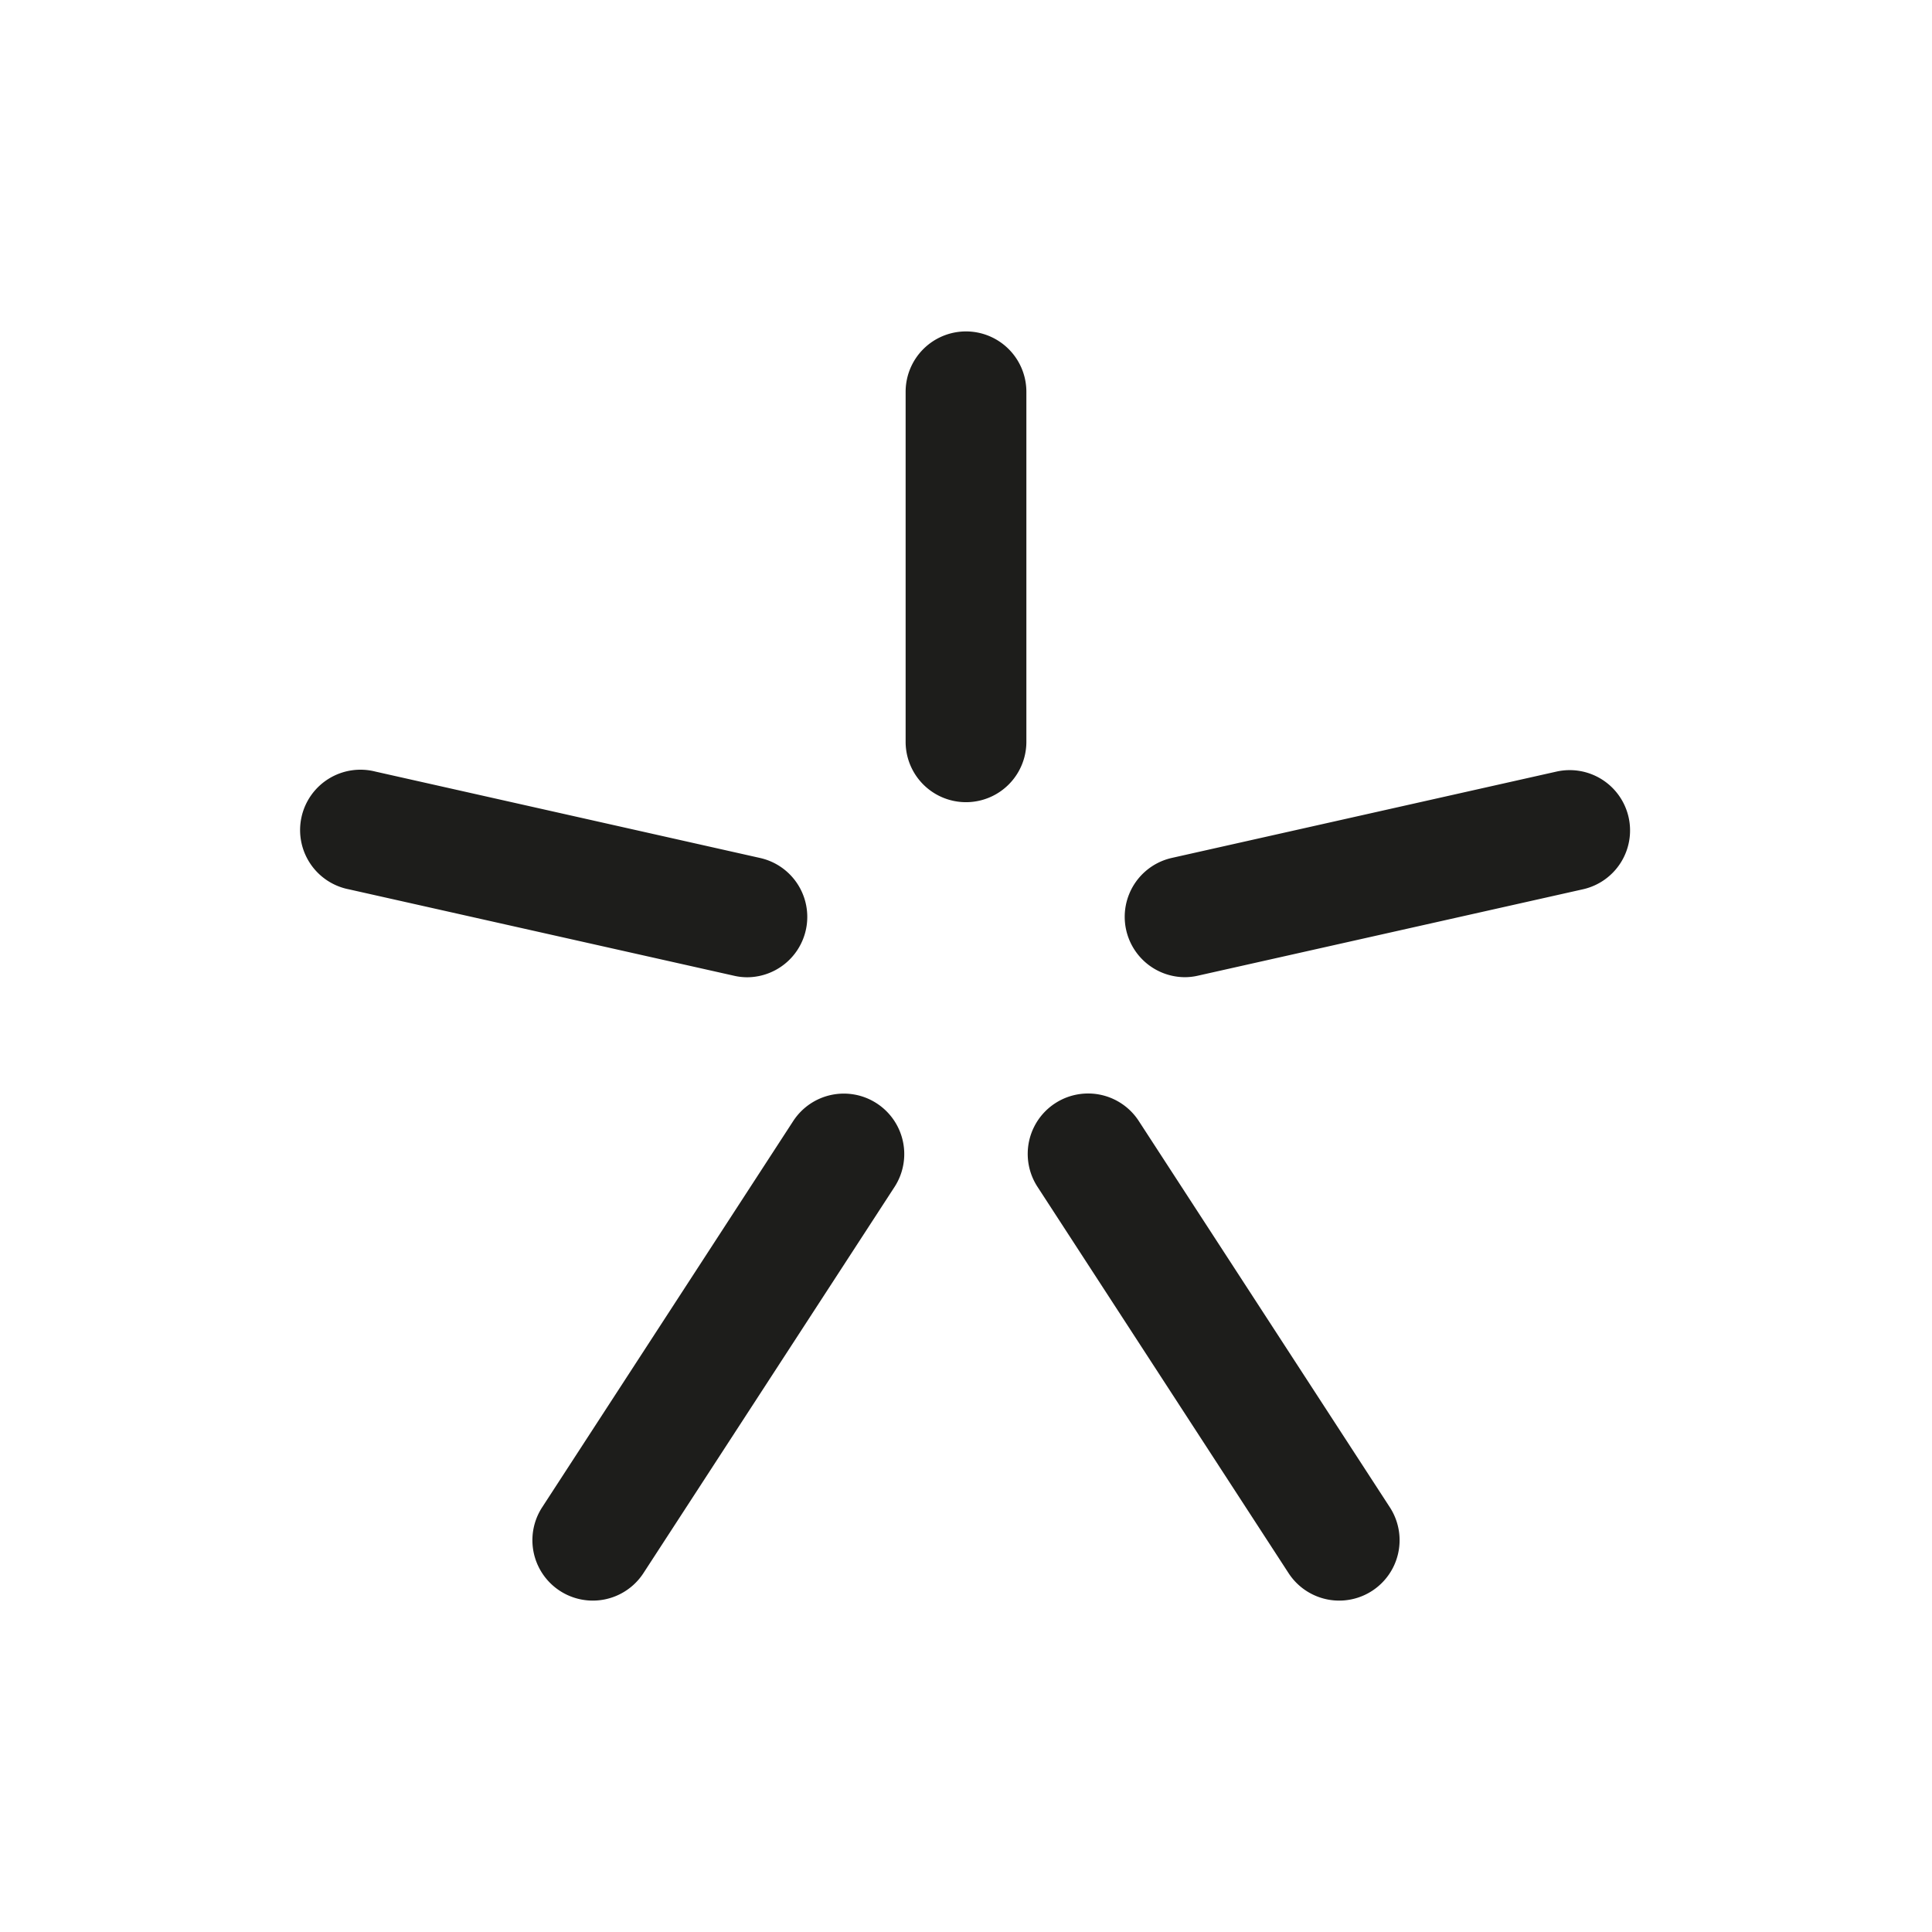<svg xmlns="http://www.w3.org/2000/svg" viewBox="0 0 24 24">
  <defs>
    <style>
      .a {
        fill: #1d1d1b;
      }
    </style>
  </defs>
  <title>Farmer Gracy_functional-icons</title>
  <path class="a" d="M10.892,13.707a.751.751,0,0,1,.22,1.038L7.993,19.542a.75.75,0,0,1-1.258-.818l3.118-4.797A.75.75,0,0,1,10.892,13.707ZM9.283,12.14a.75.75,0,0,0,.163-1.481L4.664,9.585a.75.75,0,1,0-.328,1.463l4.782,1.073A.731.731,0,0,0,9.283,12.14ZM12,4.117a.75.75,0,0,0-.75.75V9.215a.75.75,0,1,0,1.5,0V4.867A.75.75,0,0,0,12,4.117Zm8.231,6.035a.75.75,0,0,0-.896-.567L14.554,10.658a.75.75,0,0,0,.163,1.481.731.731,0,0,0,.165-.019l4.782-1.073A.749.749,0,0,0,20.231,10.152Zm-6.085,3.773a.75.75,0,1,0-1.258.818L16.007,19.542a.75.75,0,1,0,1.258-.818Z"/>
</svg>
